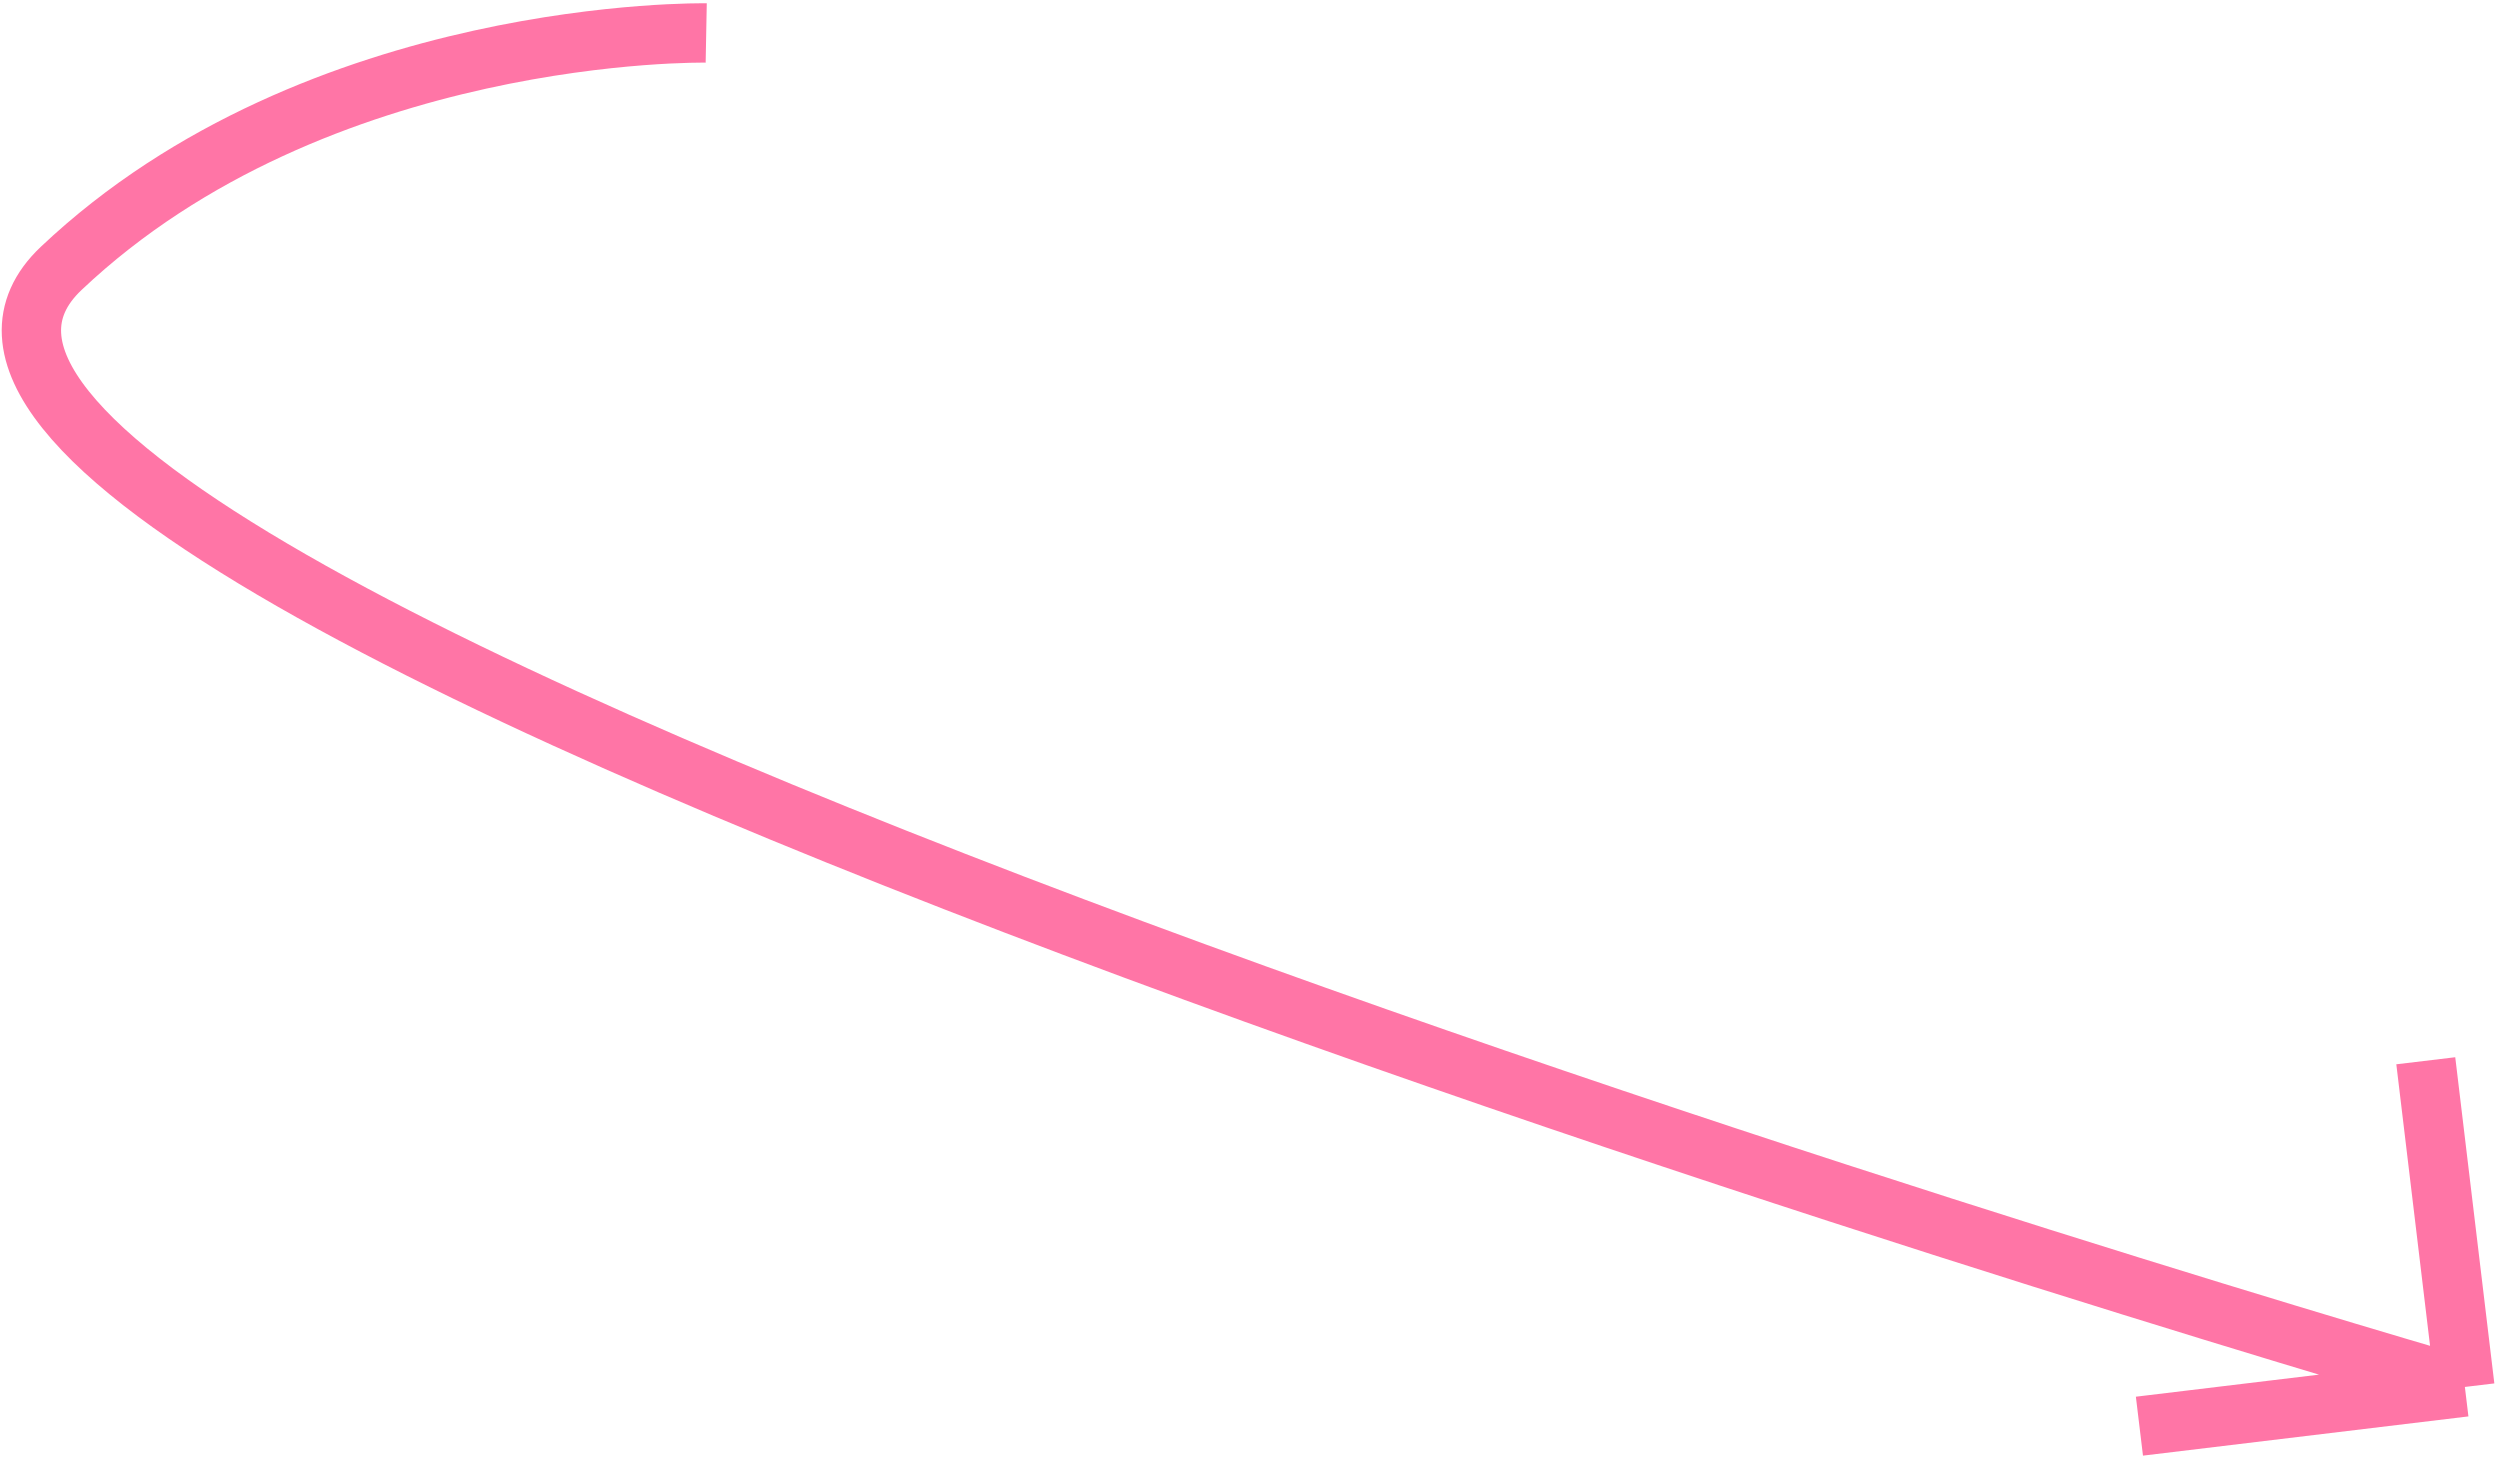 <?xml version="1.0" encoding="UTF-8"?> <svg xmlns="http://www.w3.org/2000/svg" width="531" height="310" viewBox="0 0 531 310" fill="none"><path d="M150 7.002C150 7.002 67.516 5.448 13 57C-60.078 126.106 523.539 294.587 523.539 294.587M523.539 294.587L454.414 302.918M523.539 294.587L515.237 225.306" stroke="#FF75A6" stroke-width="12.607"></path></svg> 